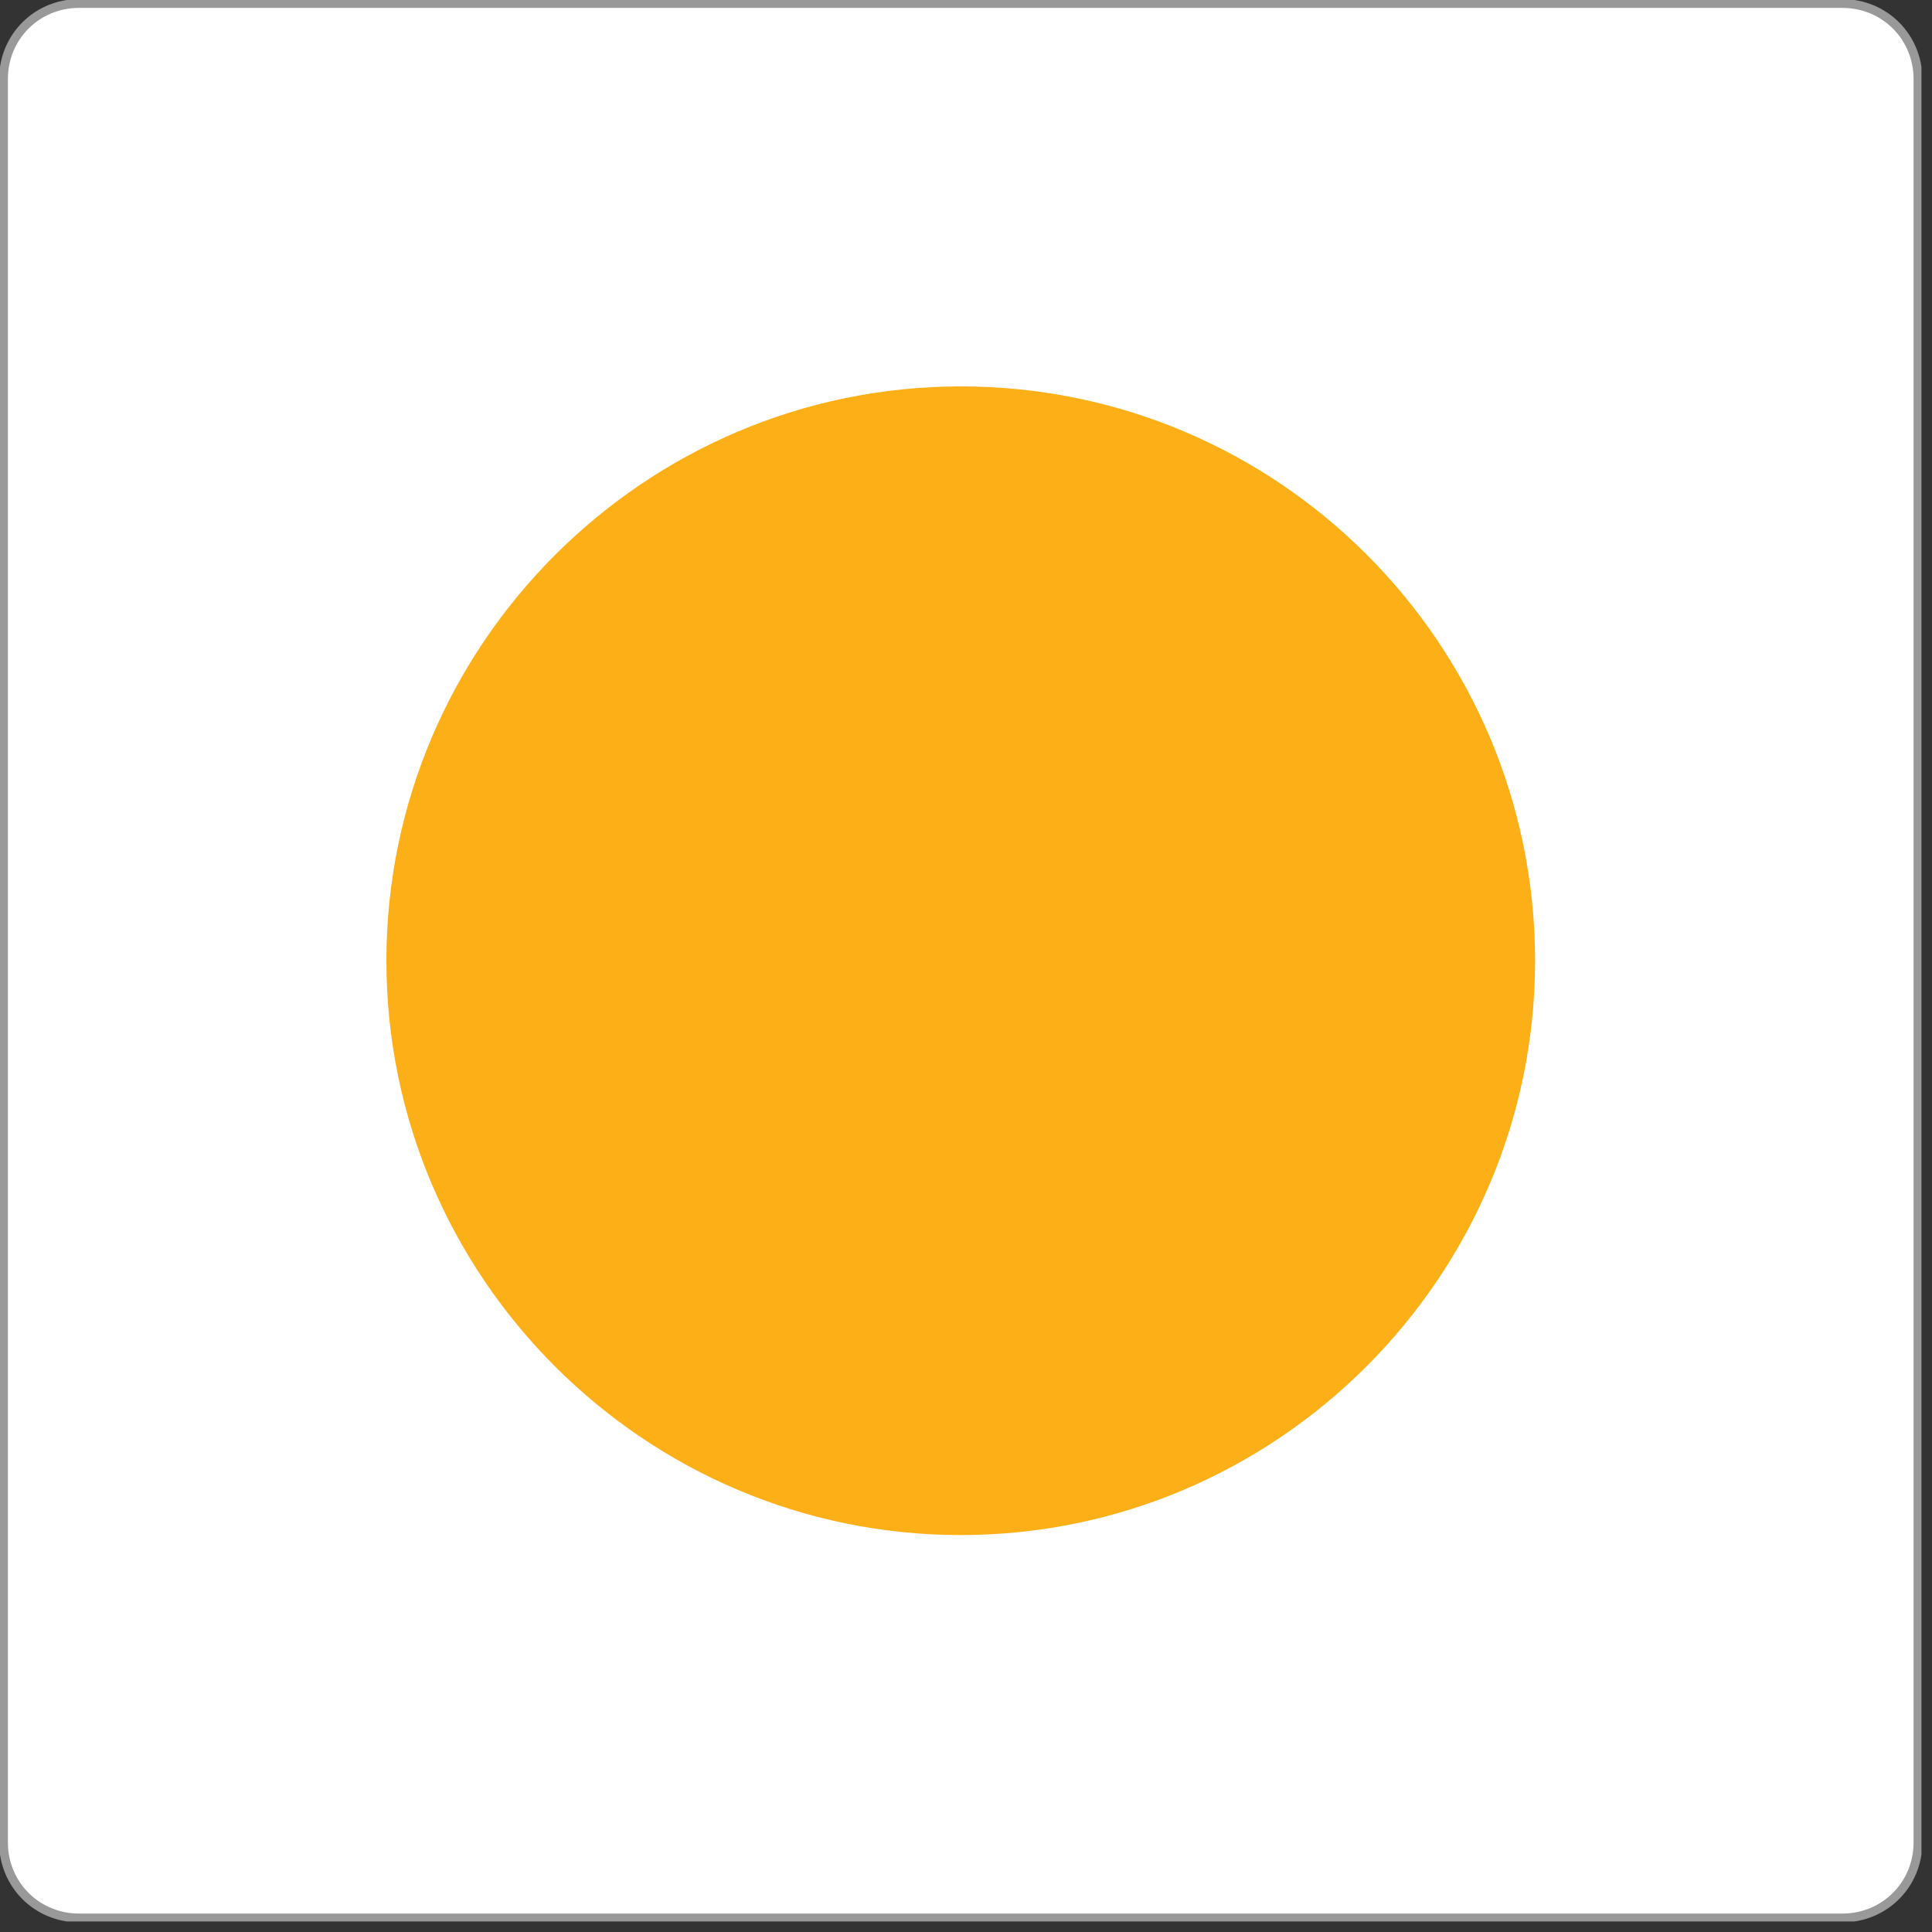 <?xml version="1.0" encoding="UTF-8"?> <svg xmlns="http://www.w3.org/2000/svg" width="110" height="110" viewBox="0 0 110 110" fill="none"><rect x="0" y="0" width="110" height="110" fill="#333333" stroke="none"/><g clip-path="url(#clip0)"><path d="M104.9 109.2H4.5C2.1 109.2 0.2 107.3 0.2 104.9V4.5C0.2 2.1 2.1 0.2 4.5 0.2H104.9C107.3 0.2 109.2 2.1 109.2 4.5V104.9C109.2 107.3 107.3 109.2 104.9 109.2Z" fill="white" stroke="#999999" stroke-width="0.5" stroke-miterlimit="10"></path><path d="M54.7 22C36.7 22 22 36.7 22 54.7C22 72.7 36.7 87.4 54.7 87.4C72.7 87.4 87.4 72.7 87.4 54.7C87.4 36.7 72.8 22 54.7 22Z" fill="#FCAF17"></path></g><defs><clipPath id="clip0"><rect width="109.4" height="109.4" fill="white"></rect></clipPath></defs></svg> 